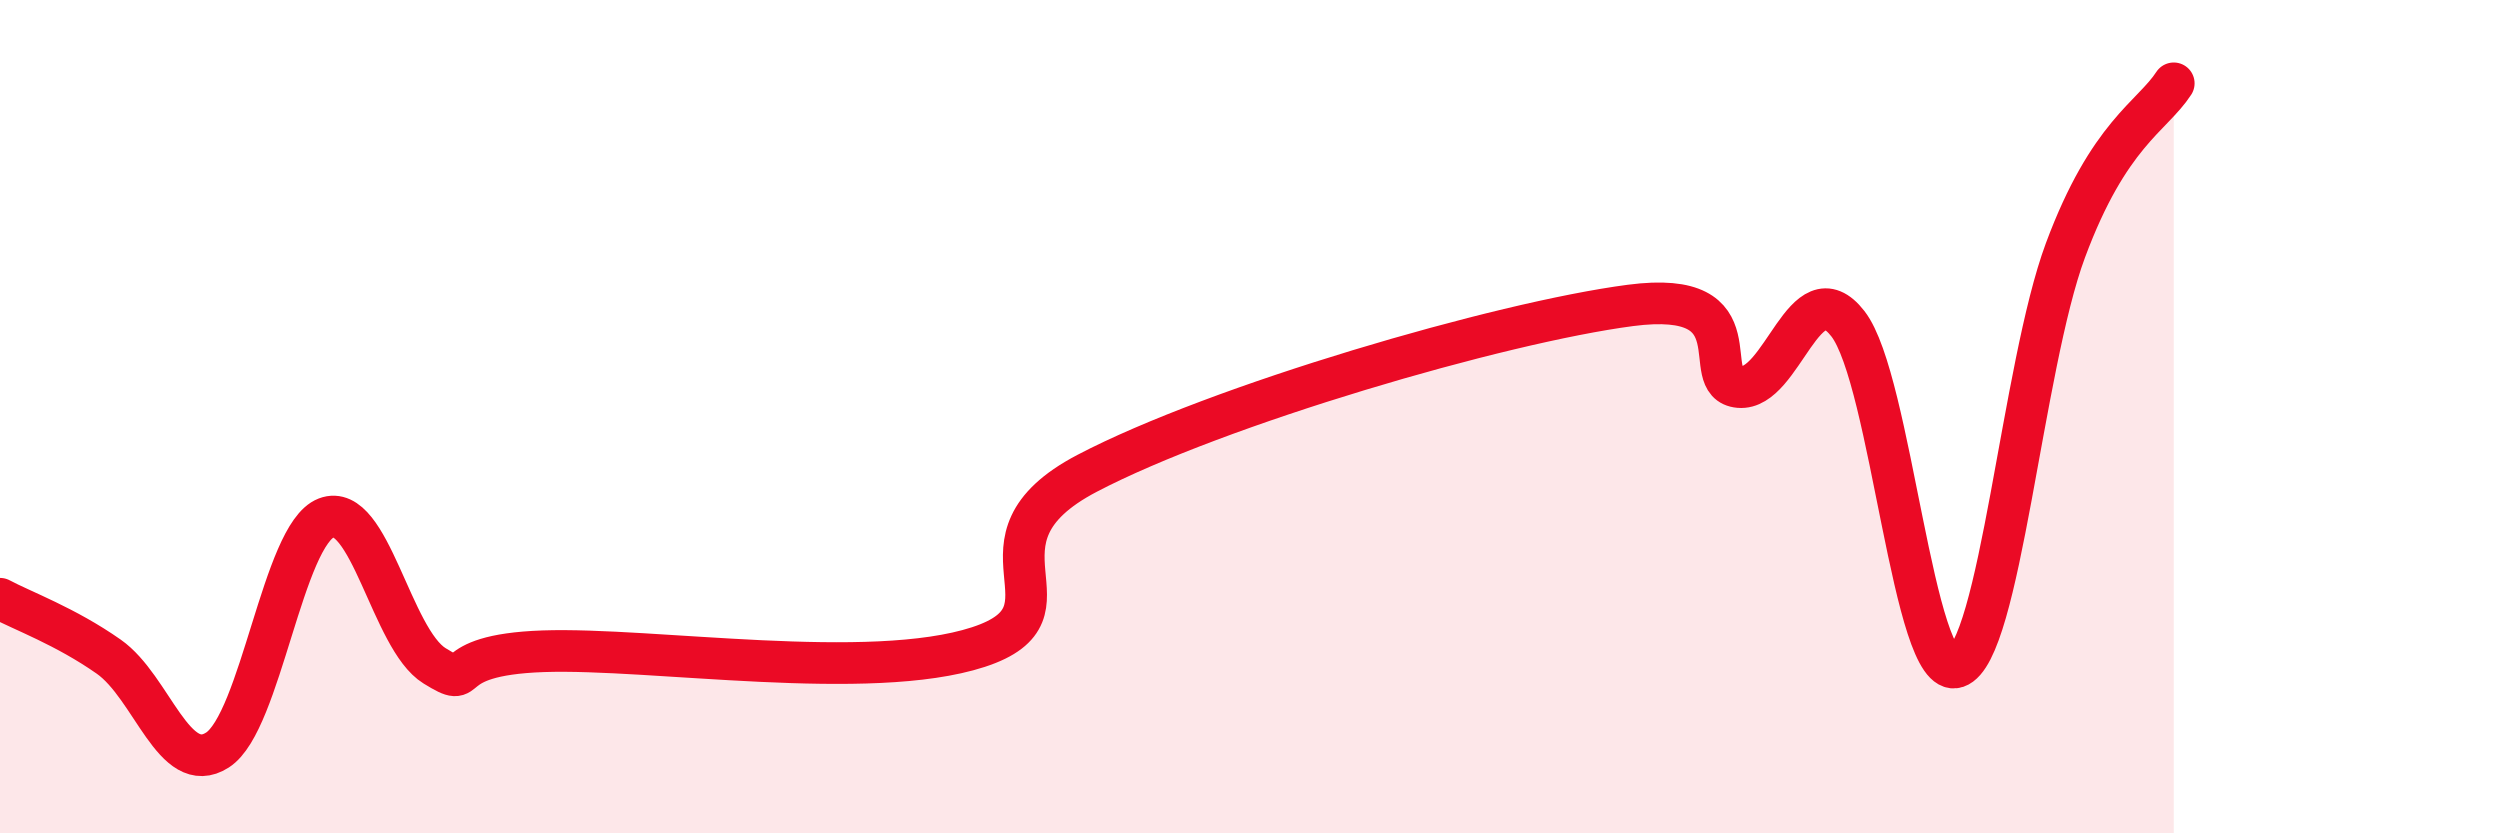 
    <svg width="60" height="20" viewBox="0 0 60 20" xmlns="http://www.w3.org/2000/svg">
      <path
        d="M 0,14.37 C 0.52,14.65 1.57,15.03 2.61,15.76 C 3.65,16.49 4.18,18.67 5.22,18 C 6.26,17.33 6.79,12.83 7.83,12.43 C 8.87,12.03 9.39,15.34 10.43,15.98 C 11.47,16.62 10.43,15.72 13.04,15.63 C 15.65,15.54 20.87,16.38 23.48,15.53 C 26.09,14.68 22.96,13 26.09,11.36 C 29.22,9.72 36,7.74 39.13,7.33 C 42.26,6.92 40.7,9.2 41.74,9.29 C 42.78,9.38 43.31,6.43 44.35,7.77 C 45.39,9.11 45.92,16.36 46.96,16.01 C 48,15.66 48.53,8.81 49.57,6.01 C 50.61,3.21 51.65,2.8 52.17,2L52.17 20L0 20Z"
        fill="#EB0A25"
        opacity="0.1"
        stroke-linecap="round"
        stroke-linejoin="round"
      />
      <path
        d="M 0,14.37 C 0.52,14.65 1.57,15.03 2.61,15.76 C 3.65,16.49 4.18,18.67 5.22,18 C 6.26,17.33 6.79,12.83 7.83,12.43 C 8.87,12.03 9.39,15.34 10.43,15.98 C 11.47,16.62 10.43,15.72 13.04,15.63 C 15.65,15.54 20.87,16.38 23.48,15.53 C 26.09,14.68 22.96,13 26.09,11.36 C 29.22,9.72 36,7.74 39.13,7.33 C 42.26,6.92 40.7,9.2 41.74,9.29 C 42.78,9.38 43.31,6.43 44.35,7.77 C 45.39,9.11 45.92,16.36 46.96,16.01 C 48,15.66 48.53,8.81 49.57,6.01 C 50.61,3.21 51.65,2.8 52.17,2"
        stroke="#EB0A25"
        stroke-width="1"
        fill="none"
        stroke-linecap="round"
        stroke-linejoin="round"
      />
    </svg>
  